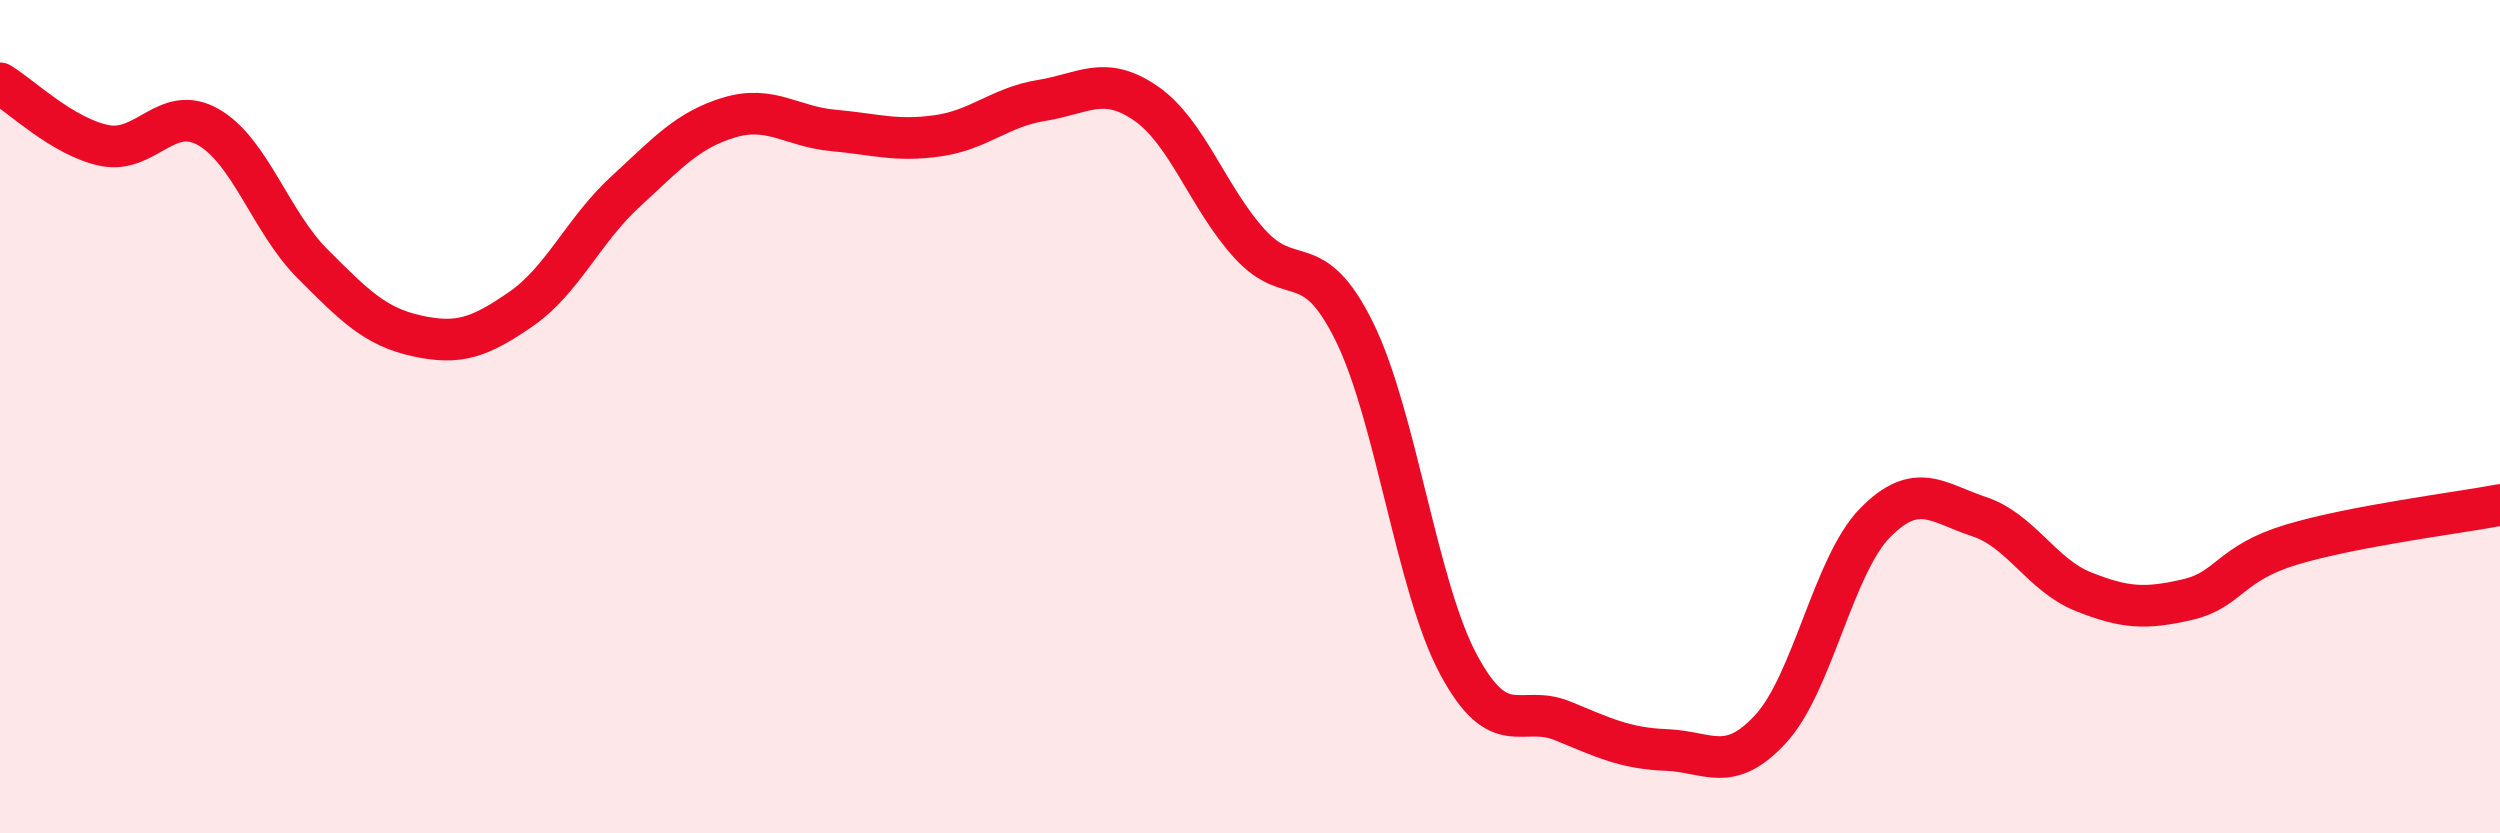 
    <svg width="60" height="20" viewBox="0 0 60 20" xmlns="http://www.w3.org/2000/svg">
      <path
        d="M 0,2 C 0.5,2.3 1.5,3.28 2.5,3.49 C 3.5,3.7 4,2.48 5,3.05 C 6,3.62 6.5,5.33 7.5,6.33 C 8.5,7.33 9,7.84 10,8.06 C 11,8.28 11.5,8.11 12.5,7.42 C 13.5,6.73 14,5.53 15,4.61 C 16,3.69 16.5,3.12 17.5,2.82 C 18.5,2.52 19,3.04 20,3.13 C 21,3.22 21.5,3.4 22.5,3.26 C 23.5,3.12 24,2.57 25,2.41 C 26,2.25 26.5,1.79 27.5,2.48 C 28.5,3.17 29,4.77 30,5.86 C 31,6.95 31.5,5.93 32.5,7.95 C 33.5,9.97 34,14.07 35,15.94 C 36,17.81 36.5,16.89 37.5,17.3 C 38.5,17.71 39,17.96 40,18 C 41,18.04 41.5,18.58 42.5,17.49 C 43.5,16.4 44,13.57 45,12.55 C 46,11.53 46.5,12.07 47.5,12.4 C 48.5,12.73 49,13.8 50,14.2 C 51,14.6 51.5,14.62 52.5,14.39 C 53.5,14.16 53.5,13.52 55,13.07 C 56.5,12.62 59,12.31 60,12.12L60 20L0 20Z"
        fill="#EB0A25"
        opacity="0.1"
        stroke-linecap="round"
        stroke-linejoin="round"
      />
      <path
        d="M 0,2 C 0.5,2.3 1.5,3.28 2.5,3.49 C 3.5,3.7 4,2.48 5,3.05 C 6,3.62 6.5,5.33 7.5,6.33 C 8.5,7.33 9,7.84 10,8.06 C 11,8.28 11.5,8.11 12.5,7.42 C 13.5,6.73 14,5.53 15,4.61 C 16,3.69 16.5,3.12 17.5,2.82 C 18.5,2.52 19,3.04 20,3.13 C 21,3.22 21.5,3.4 22.5,3.26 C 23.5,3.12 24,2.57 25,2.41 C 26,2.25 26.5,1.79 27.5,2.48 C 28.5,3.17 29,4.77 30,5.86 C 31,6.95 31.5,5.93 32.5,7.95 C 33.5,9.97 34,14.07 35,15.94 C 36,17.81 36.5,16.89 37.5,17.3 C 38.5,17.71 39,17.96 40,18 C 41,18.04 41.5,18.58 42.5,17.49 C 43.5,16.4 44,13.57 45,12.55 C 46,11.53 46.5,12.07 47.5,12.4 C 48.5,12.73 49,13.8 50,14.2 C 51,14.6 51.5,14.62 52.5,14.39 C 53.5,14.16 53.5,13.52 55,13.07 C 56.5,12.62 59,12.31 60,12.12"
        stroke="#EB0A25"
        stroke-width="1"
        fill="none"
        stroke-linecap="round"
        stroke-linejoin="round"
      />
    </svg>
  